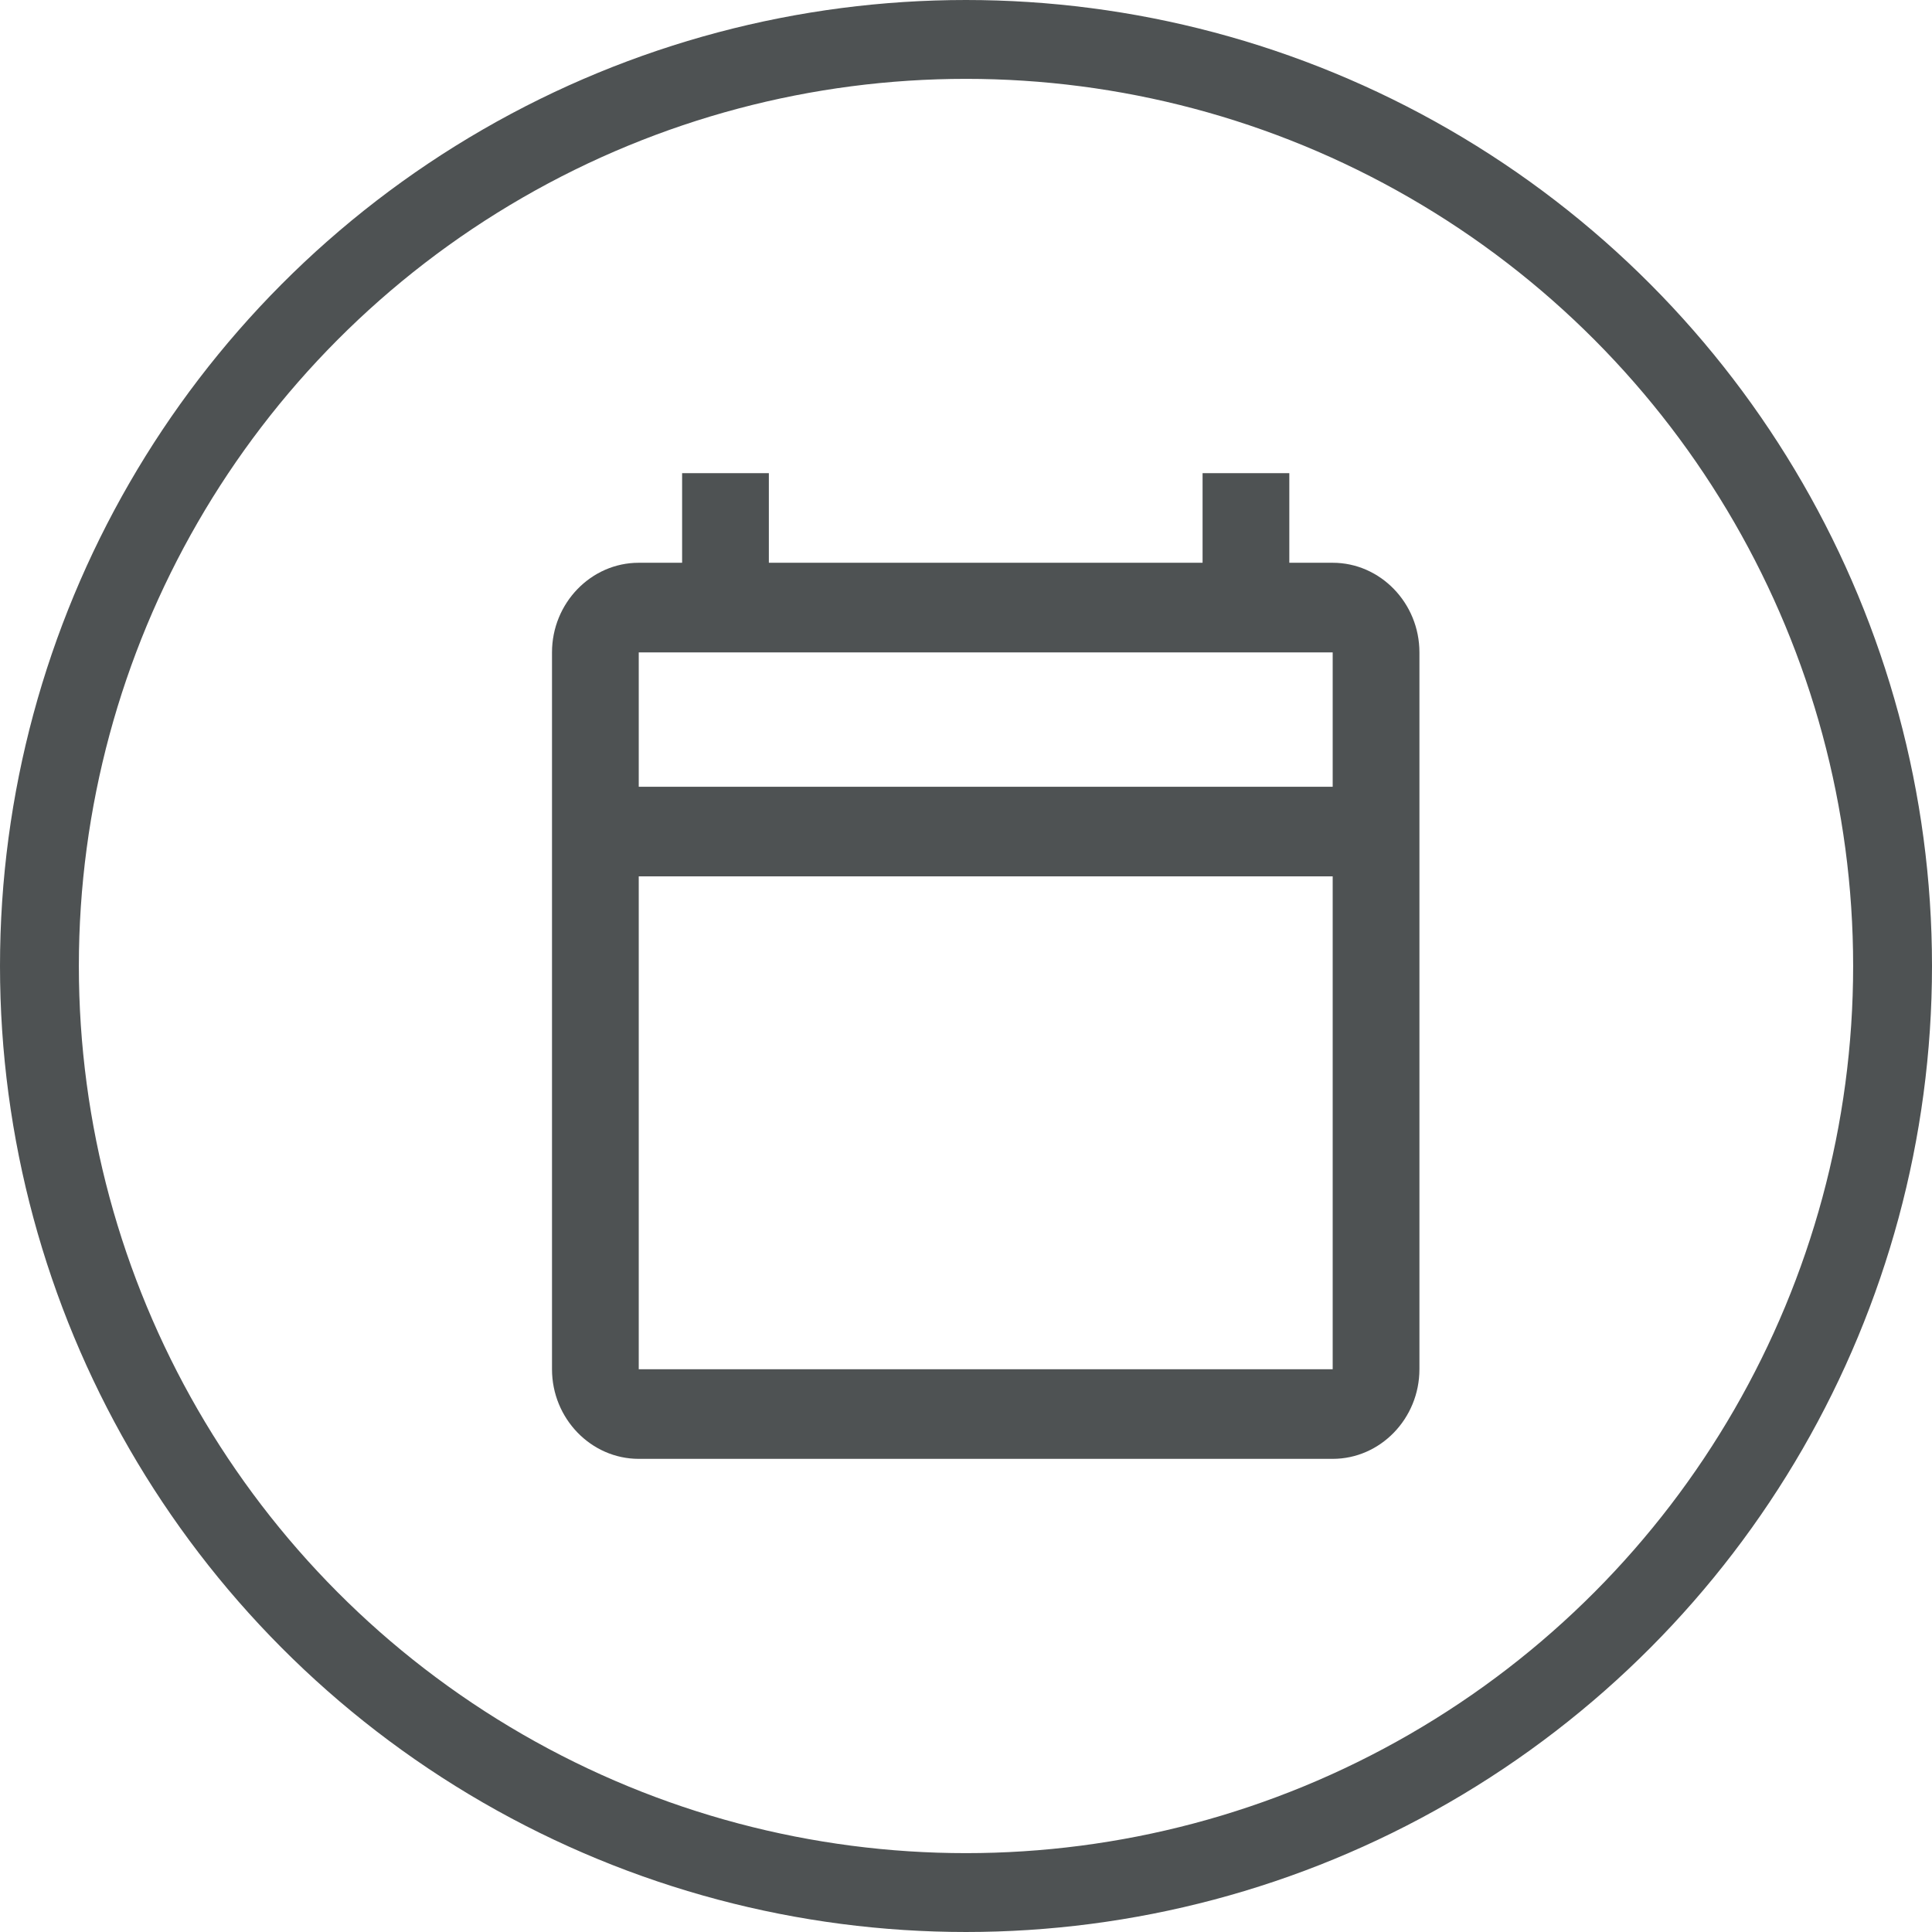 <svg width="49" height="49" viewBox="0 0 49 49" fill="none" xmlns="http://www.w3.org/2000/svg">
<path d="M33.8 14.273H32.7V12H30.5V14.273H19.5V12H17.3V14.273H16.2C14.99 14.273 14 15.296 14 16.546V34.727C14 35.977 14.99 37 16.2 37H33.8C35.01 37 36 35.977 36 34.727V16.546C36 15.296 35.01 14.273 33.8 14.273ZM33.8 34.727H16.2V22.227H33.8V34.727ZM33.8 19.954H16.2V16.546H33.8V19.954Z" fill="#4E5253"/>
<circle cx="24.5" cy="24.5" r="23.5" stroke="#4E5253" stroke-width="2"/>
</svg>
